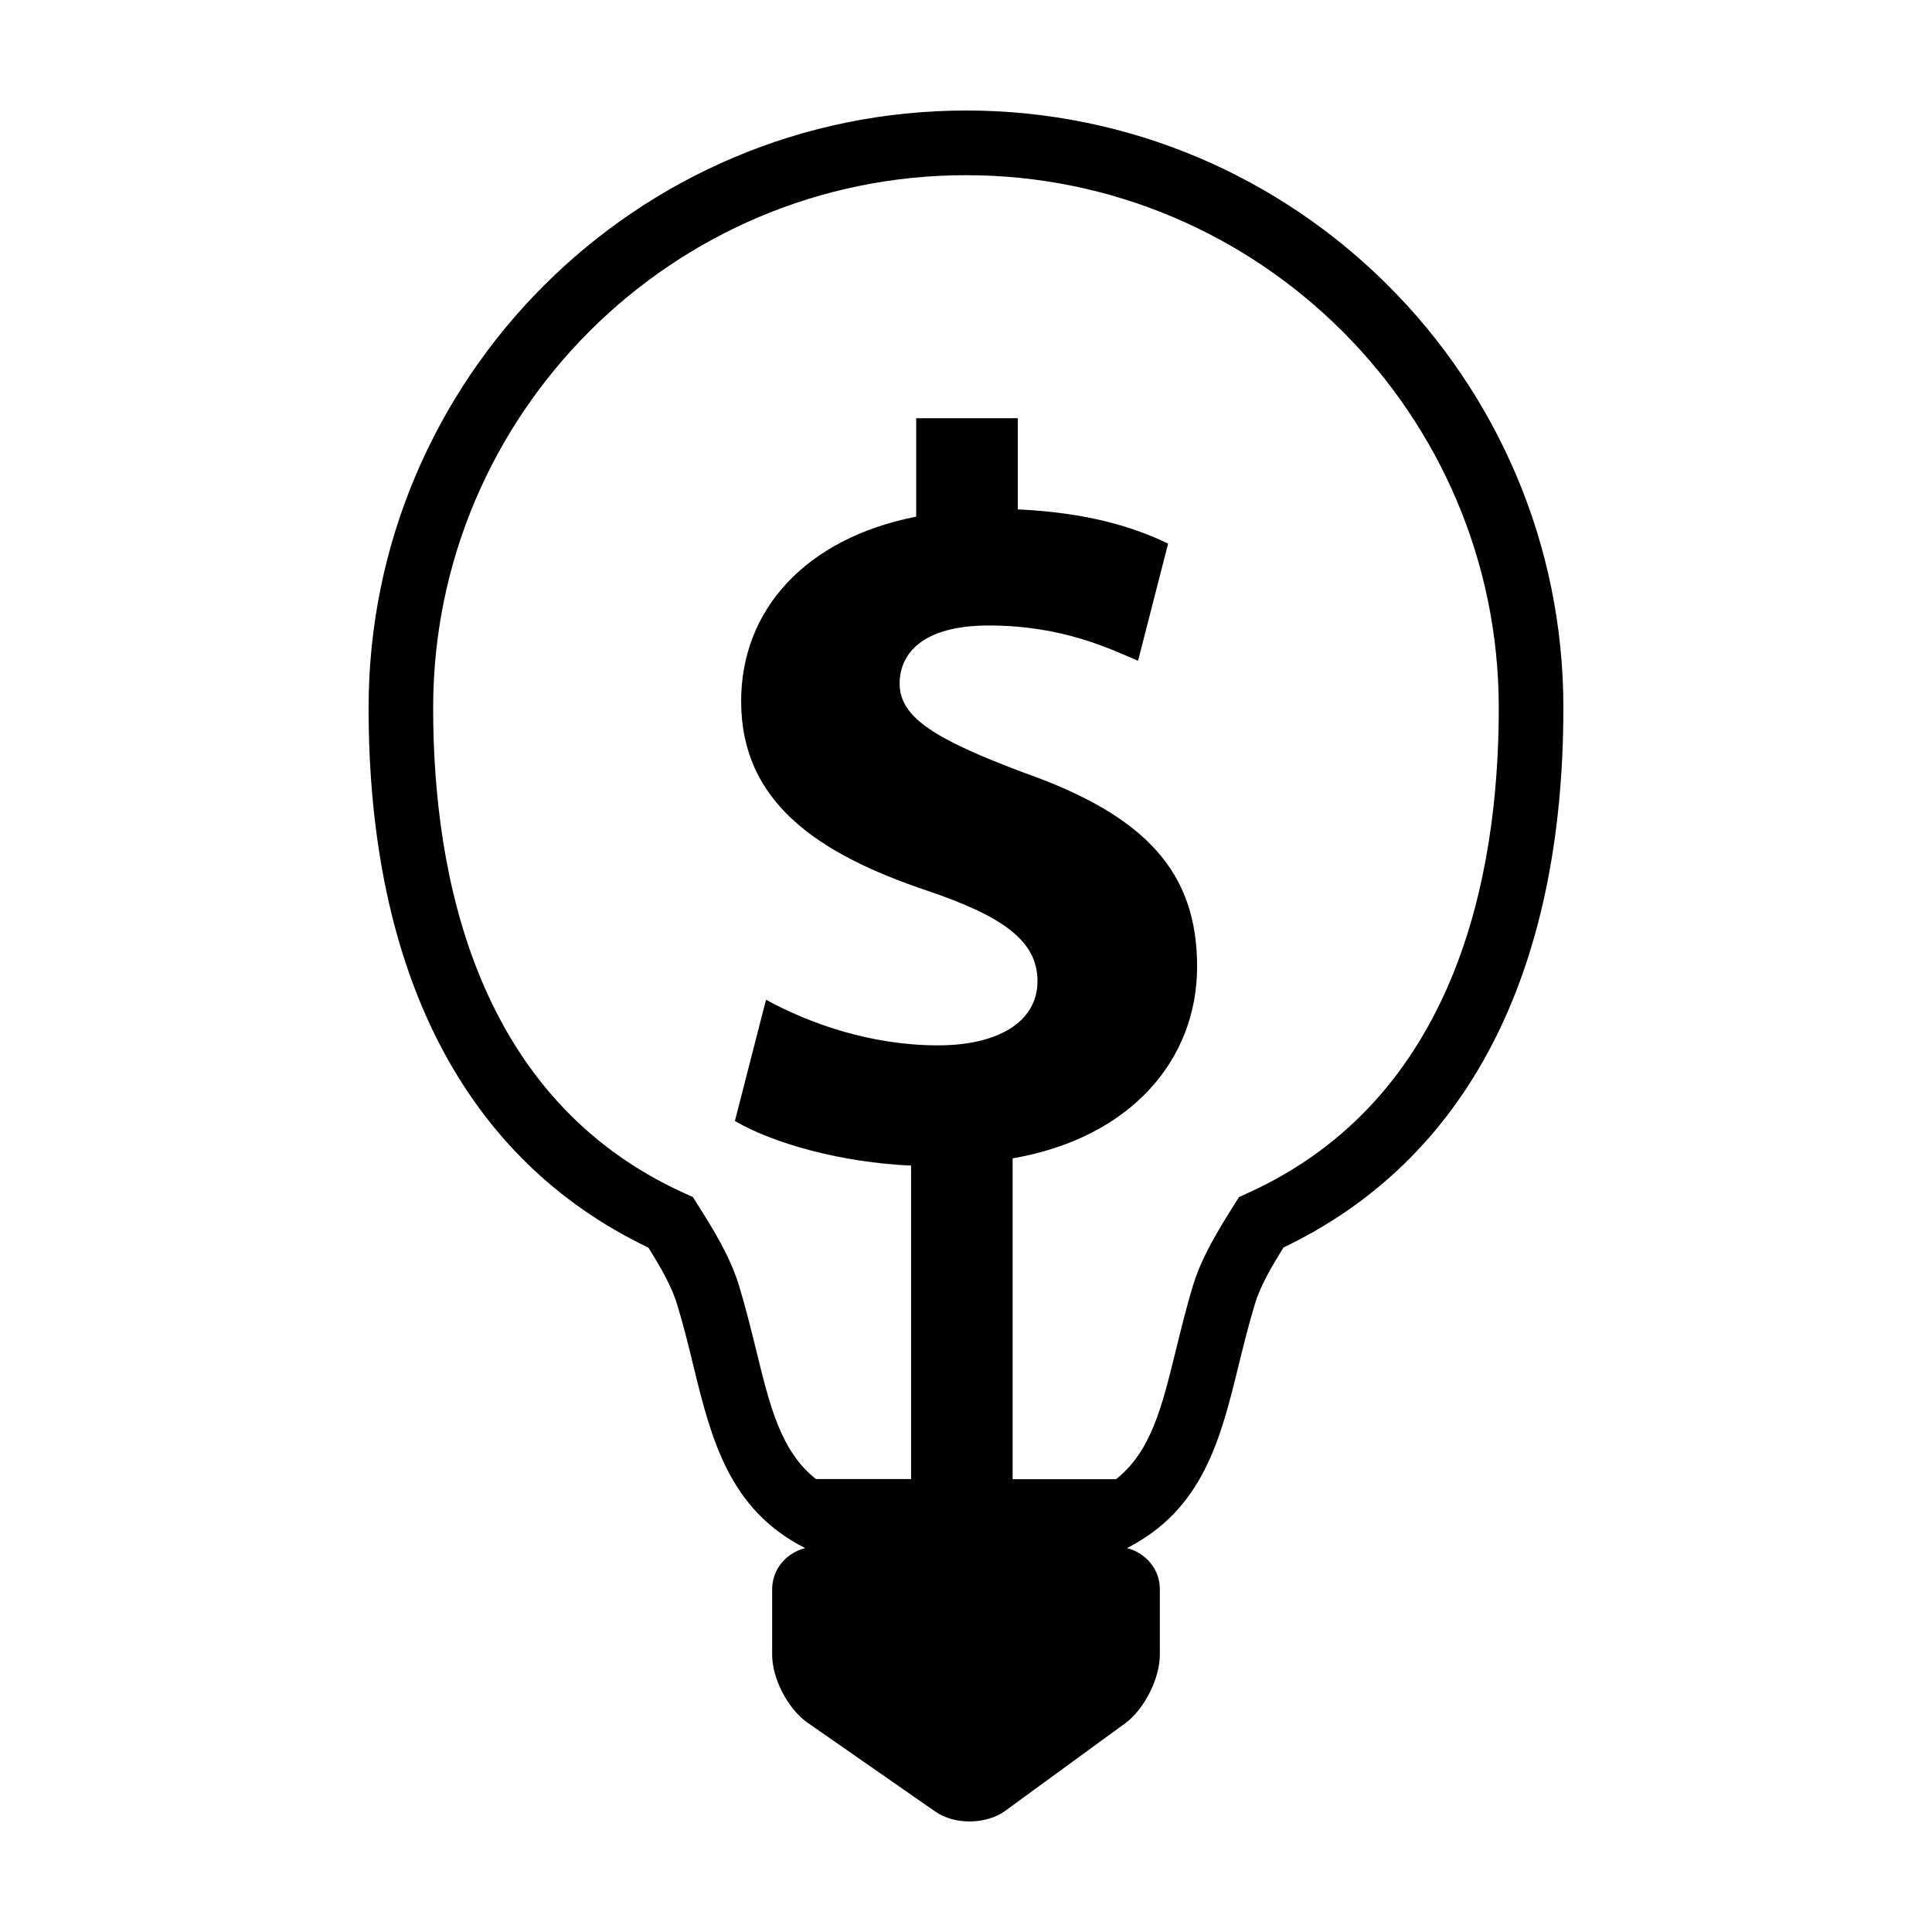 <?xml version="1.0" encoding="UTF-8"?>
<!-- Uploaded to: ICON Repo, www.svgrepo.com, Generator: ICON Repo Mixer Tools -->
<svg fill="#000000" width="800px" height="800px" version="1.1" viewBox="144 144 512 512" xmlns="http://www.w3.org/2000/svg">
 <path d="m400 173.29c-87.297 0-158.32 71.02-158.32 158.3 0 70.441 25.625 119.85 74.16 143.05 3.004 4.82 6.086 10.055 7.566 14.922 1.699 5.535 3.031 10.969 4.293 16.172 4.766 19.531 9.453 38.301 29.676 48.531-4.977 1.258-8.746 5.566-8.746 10.902v17.406c0 6.277 4.207 14.359 9.359 17.945l33.855 23.559c5.152 3.594 13.516 3.481 18.582-0.207l31.738-23.164c5.062-3.699 9.203-11.875 9.203-18.148v-17.438c0-5.324-3.777-9.602-8.715-10.863 20.172-10.23 24.848-28.969 29.609-48.492 1.293-5.215 2.613-10.645 4.324-16.262 1.445-4.805 4.465-9.906 7.547-14.906 48.547-23.195 74.18-72.582 74.18-143.04 0.012-87.25-71.008-158.27-158.31-158.27zm74.719 286.86-2.367 1.094-1.387 2.18c-3.953 6.34-8.434 13.504-10.777 21.145-1.797 5.91-3.188 11.652-4.555 17.184-3.758 15.359-6.629 26.902-15.852 34.242h-27.426v-85.012c31.582-5.488 48.891-26.355 48.891-50.805 0-24.738-13.184-39.863-45.867-51.395-23.371-8.797-32.969-14.566-32.969-23.617 0-7.707 5.75-15.402 23.625-15.402 19.773 0 32.395 6.328 39.559 9.344l7.969-31.039c-9.055-4.398-21.441-8.238-39.832-9.074v-24.164h-26.93v26.082c-29.387 5.785-46.391 24.742-46.391 48.906 0 26.656 20.051 40.402 49.445 50.27 20.324 6.871 29.09 13.469 29.09 23.914 0 10.973-10.695 17.027-26.359 17.027-17.844 0-34.074-5.789-45.578-12.09l-8.254 32.137c10.41 6.055 28.305 10.992 46.691 11.82v83.062h-25.223c-9.234-7.34-12.117-18.914-15.863-34.305-1.367-5.473-2.754-11.215-4.555-17.105-2.414-7.766-6.863-14.887-10.809-21.145l-1.375-2.176-2.352-1.066c-54.93-24.93-66.477-83.676-66.477-128.57 0-77.848 63.355-141.17 141.2-141.17s141.2 63.328 141.2 141.17c0.008 44.895-11.531 103.64-66.477 128.56z"/>
</svg>